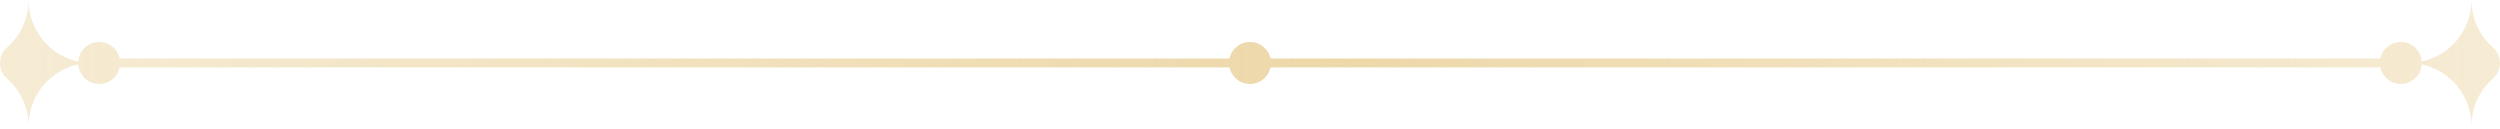<svg width="350" height="18" viewBox="0 0 350 18" fill="none" xmlns="http://www.w3.org/2000/svg">
<path fill-rule="evenodd" clip-rule="evenodd" d="M3.999 17.631C3.999 14.991 2.842 12.626 1.007 11.015C-0.336 9.832 -0.336 7.806 1.007 6.623C2.842 5.006 3.999 2.64 3.999 0C3.999 4.23 6.978 7.761 10.948 8.618C11.05 7.086 12.325 5.875 13.882 5.875C15.506 5.875 16.823 7.192 16.823 8.816C16.823 10.44 15.506 11.756 13.882 11.756C12.325 11.756 11.05 10.545 10.948 9.014C6.978 9.87 3.999 13.401 3.999 17.631ZM16.823 8.816V9.436H172.125C172.41 10.762 173.589 11.756 175 11.756C176.411 11.756 177.59 10.762 177.875 9.436H179.481H333.243C333.528 10.762 334.707 11.756 336.118 11.756C337.675 11.756 338.95 10.545 339.052 9.014C343.022 9.87 346.001 13.401 346.001 17.631C346.001 14.998 347.158 12.632 348.993 11.015C350.336 9.832 350.336 7.806 348.993 6.623C347.158 5.006 346.001 2.64 346.001 0C346.001 4.23 343.022 7.761 339.052 8.618C338.95 7.086 337.675 5.875 336.118 5.875C334.709 5.875 333.531 6.866 333.244 8.189H179.481H177.874C177.587 6.866 176.409 5.875 175 5.875C173.591 5.875 172.413 6.866 172.126 8.189H16.823V8.816Z" fill="url(#paint0_linear_126_2533)"/>
<defs>
<linearGradient id="paint0_linear_126_2533" x1="0" y1="8.816" x2="350" y2="8.816" gradientUnits="userSpaceOnUse">
<stop stop-color="#EDD8A9" stop-opacity="0.5"/>
<stop offset="0.535" stop-color="#EDD8A9"/>
<stop offset="1" stop-color="#EDD8A9" stop-opacity="0.5"/>
</linearGradient>
</defs>
</svg>
